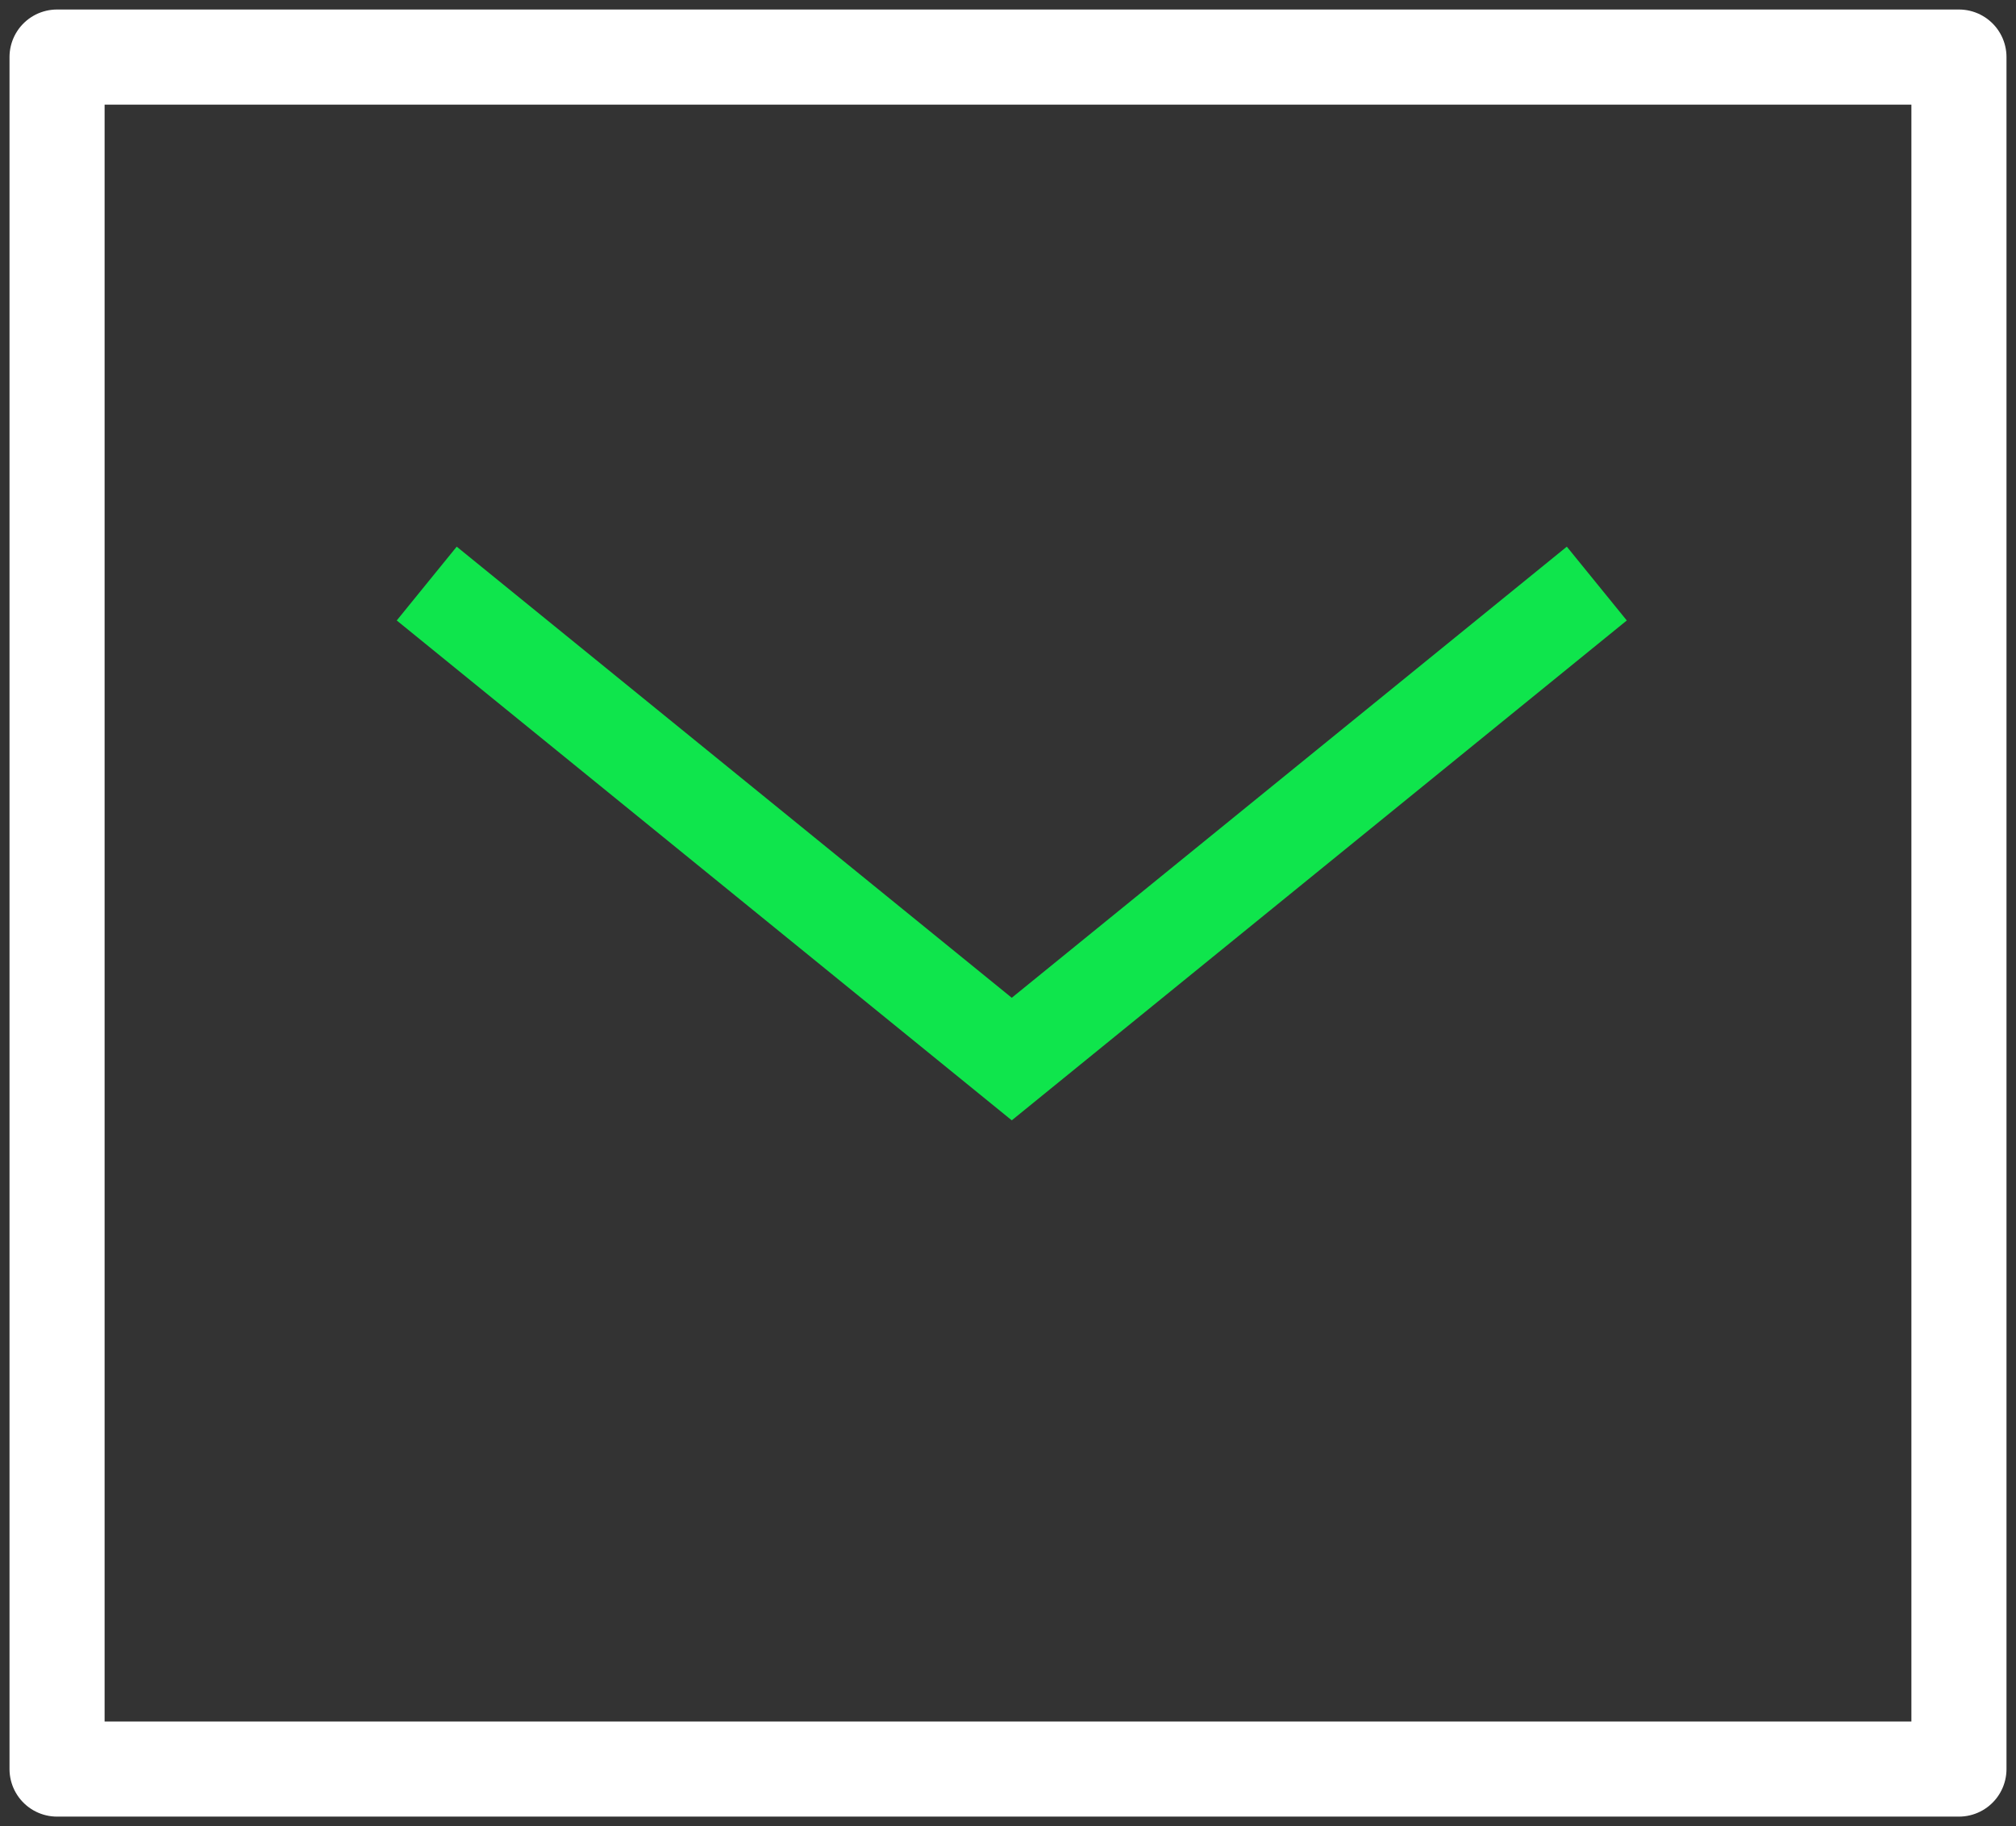 <?xml version="1.0" encoding="UTF-8"?> <svg xmlns="http://www.w3.org/2000/svg" width="106" height="96" viewBox="0 0 106 96" fill="none"><rect x="0" y="0" width="106" height="96" fill="#333333" stroke="none"/><path d="M82.019 32.255L53.198 55.675L24.377 32.255" stroke="#0FE54C" stroke-width="5" stroke-linecap="square"></path><rect x="3" y="3" width="100" height="90" stroke="white" stroke-width="5" stroke-linecap="round" stroke-linejoin="round"></rect></svg> 
